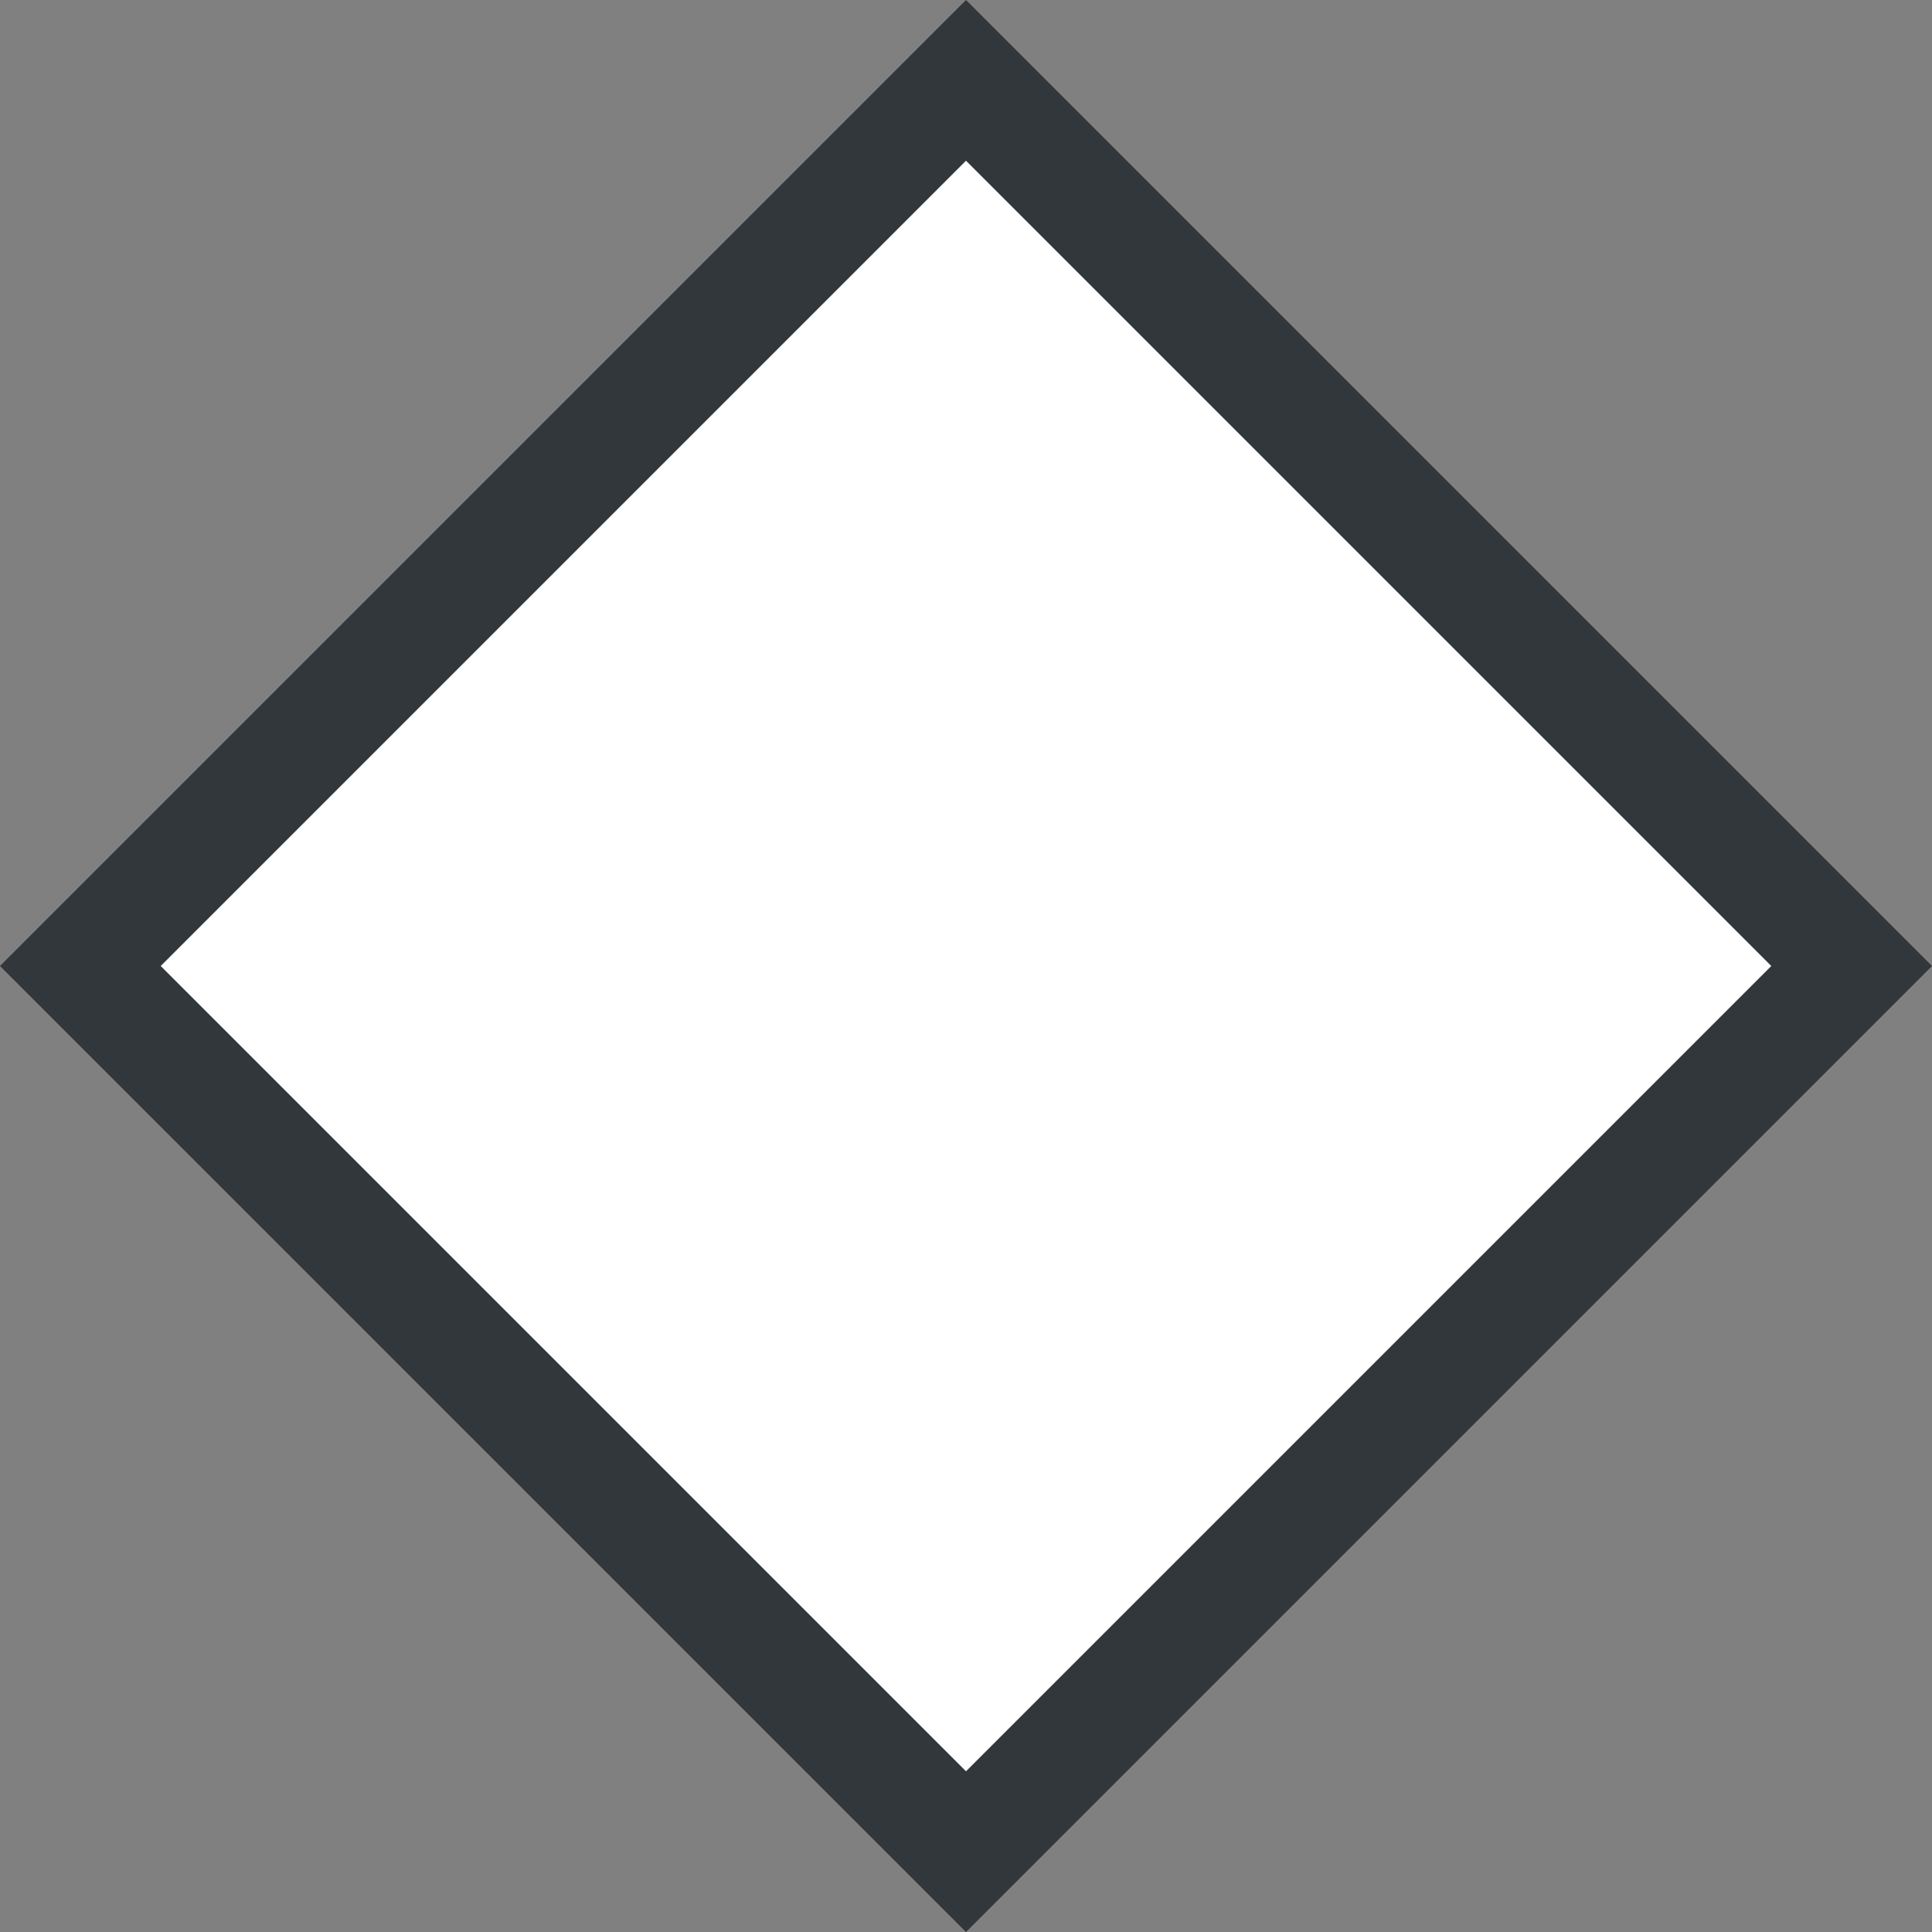 <?xml version="1.0" encoding="UTF-8"?> <svg xmlns="http://www.w3.org/2000/svg" width="17" height="17" viewBox="0 0 17 17" fill="none"><rect x="0" y="0" width="17" height="17" fill="#808080" stroke="none"/> <path d="M0.707 8.5L8.5 0.707L16.293 8.5L8.5 16.293L0.707 8.5Z" fill="white" stroke="#32373C"></path> </svg> 